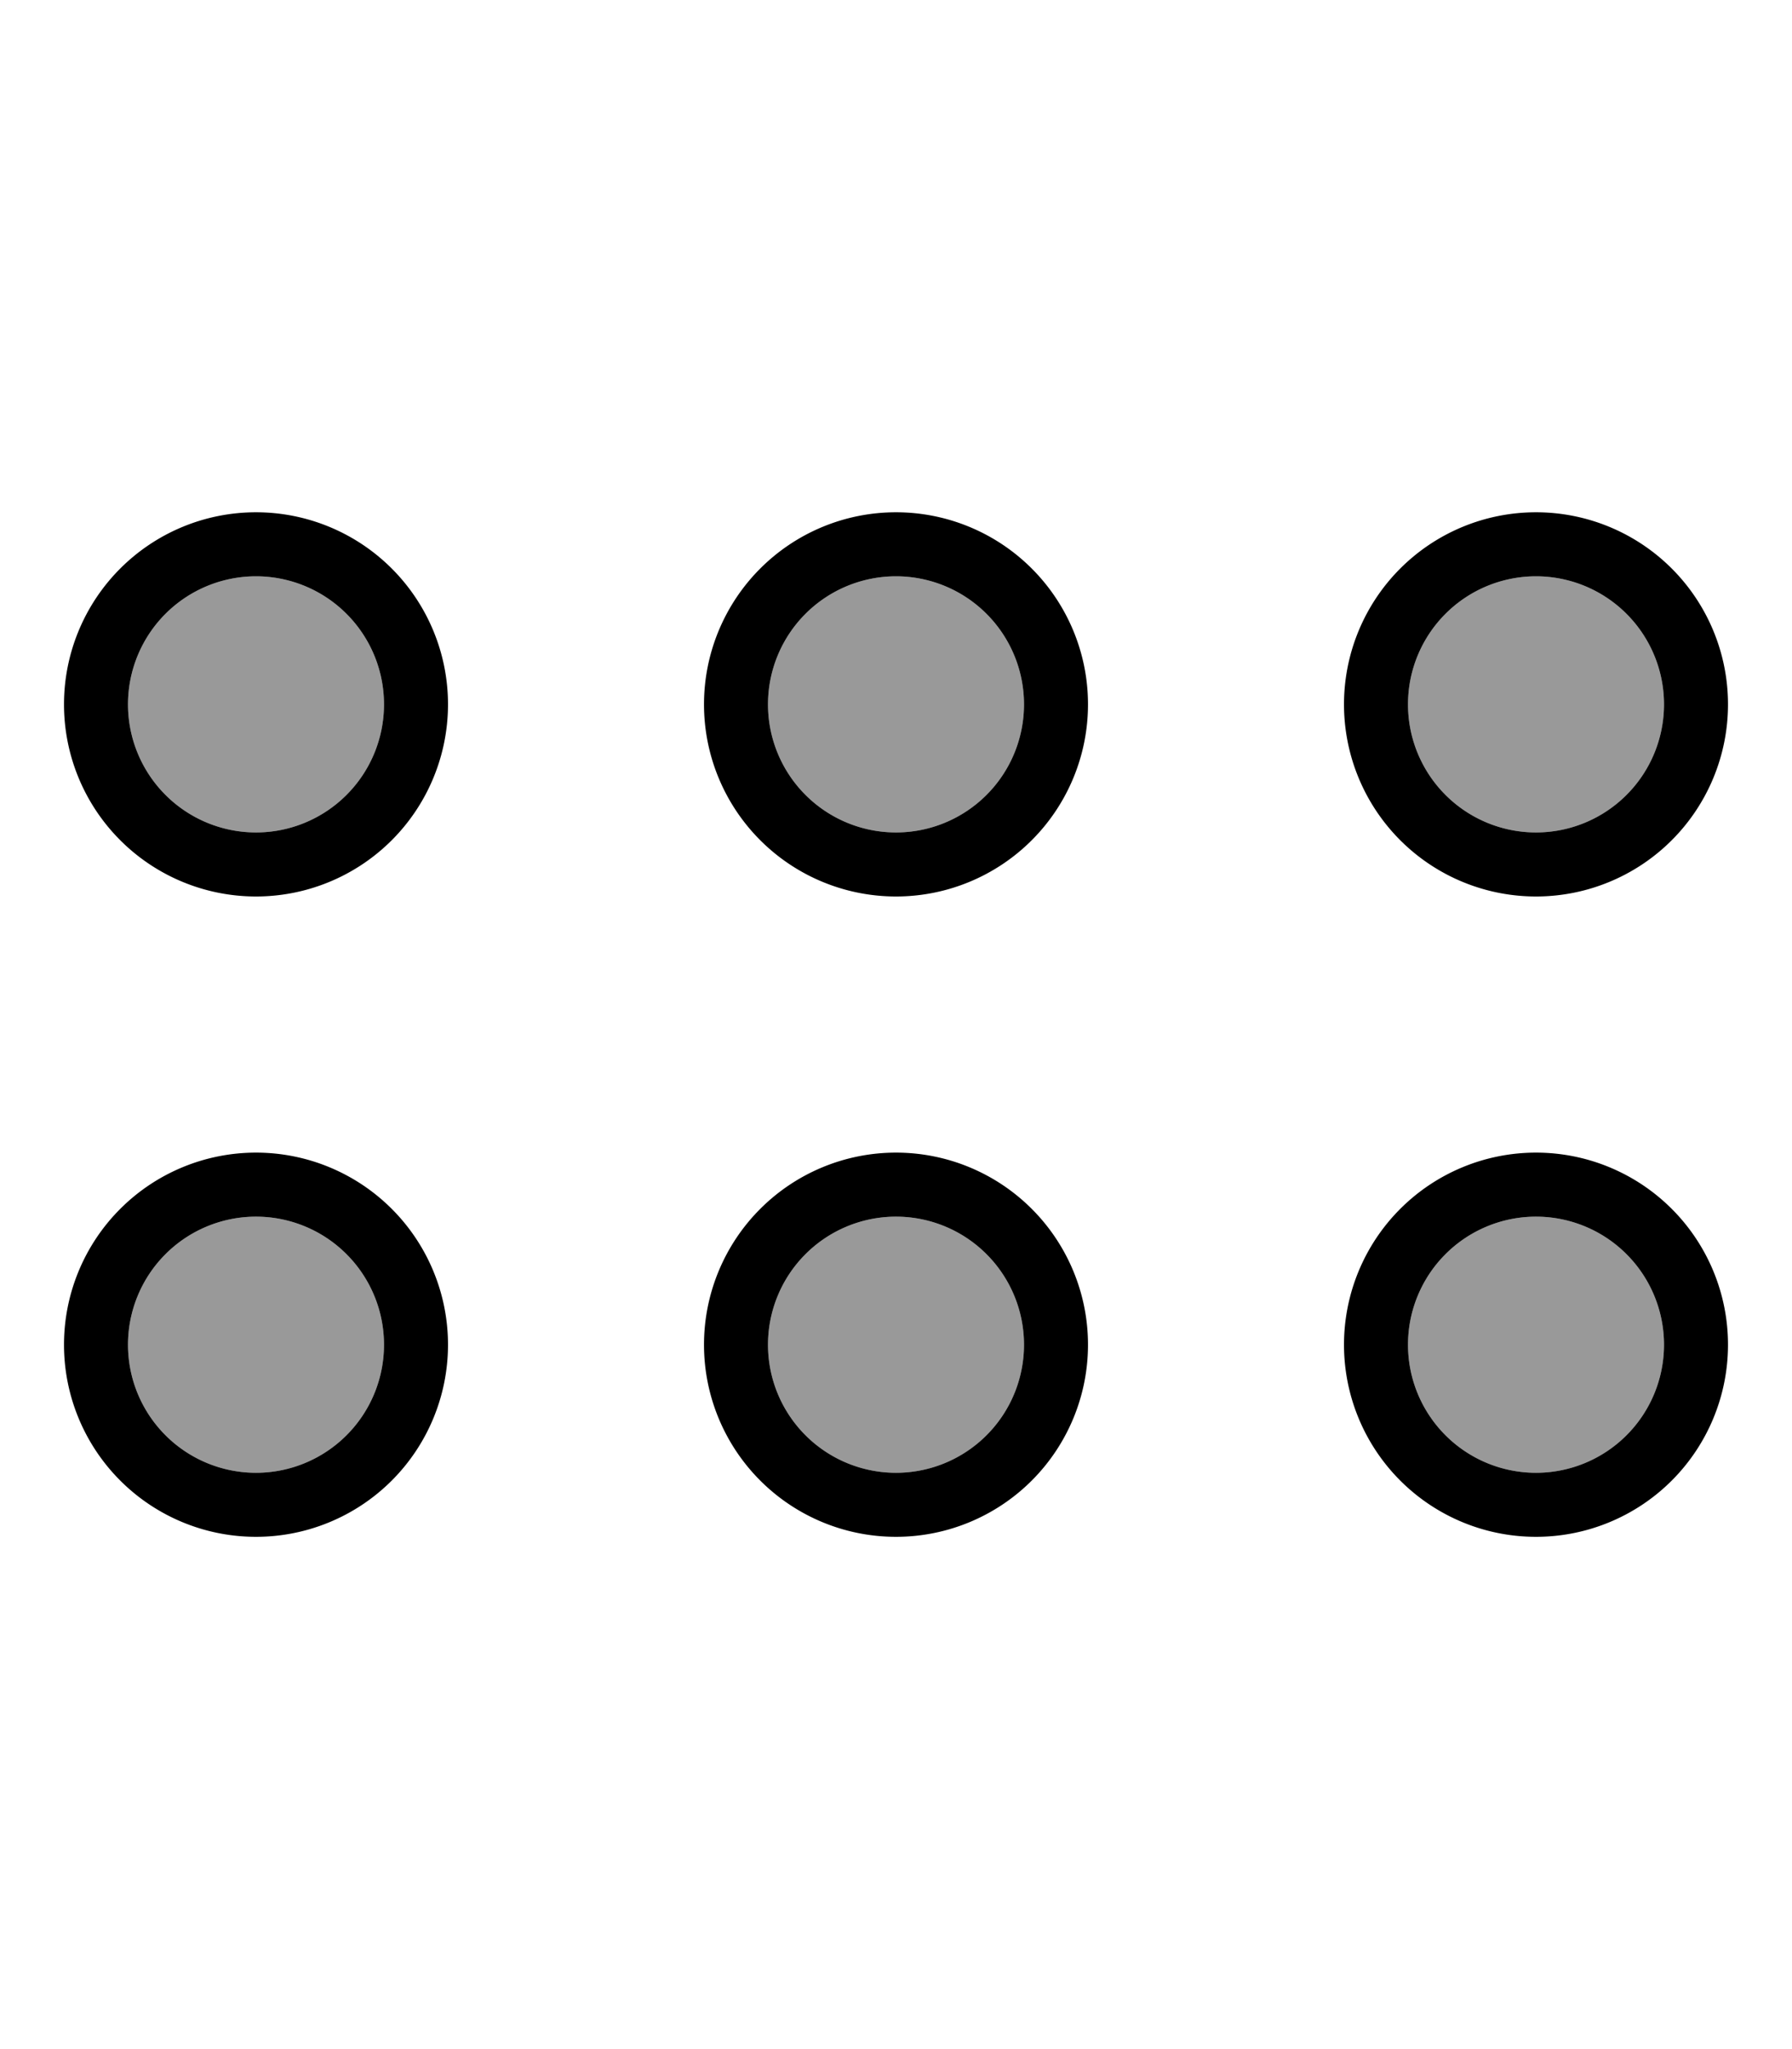 <svg xmlns="http://www.w3.org/2000/svg" viewBox="0 0 448 512"><!--! Font Awesome Pro 6.7.1 by @fontawesome - https://fontawesome.com License - https://fontawesome.com/license (Commercial License) Copyright 2024 Fonticons, Inc. --><defs><style>.fa-secondary{opacity:.4}</style></defs><path class="fa-secondary" d="M96 176a32 32 0 1 1 -64 0 32 32 0 1 1 64 0zm0 160a32 32 0 1 1 -64 0 32 32 0 1 1 64 0zM256 176a32 32 0 1 1 -64 0 32 32 0 1 1 64 0zm0 160a32 32 0 1 1 -64 0 32 32 0 1 1 64 0zM416 176a32 32 0 1 1 -64 0 32 32 0 1 1 64 0zm0 160a32 32 0 1 1 -64 0 32 32 0 1 1 64 0z"/><path class="fa-primary" d="M384 208a32 32 0 1 0 0-64 32 32 0 1 0 0 64zm0-80a48 48 0 1 1 0 96 48 48 0 1 1 0-96zM224 208a32 32 0 1 0 0-64 32 32 0 1 0 0 64zm0-80a48 48 0 1 1 0 96 48 48 0 1 1 0-96zM32 176a32 32 0 1 0 64 0 32 32 0 1 0 -64 0zm80 0a48 48 0 1 1 -96 0 48 48 0 1 1 96 0zM384 368a32 32 0 1 0 0-64 32 32 0 1 0 0 64zm0-80a48 48 0 1 1 0 96 48 48 0 1 1 0-96zM192 336a32 32 0 1 0 64 0 32 32 0 1 0 -64 0zm80 0a48 48 0 1 1 -96 0 48 48 0 1 1 96 0zM64 368a32 32 0 1 0 0-64 32 32 0 1 0 0 64zm0-80a48 48 0 1 1 0 96 48 48 0 1 1 0-96z"/></svg>